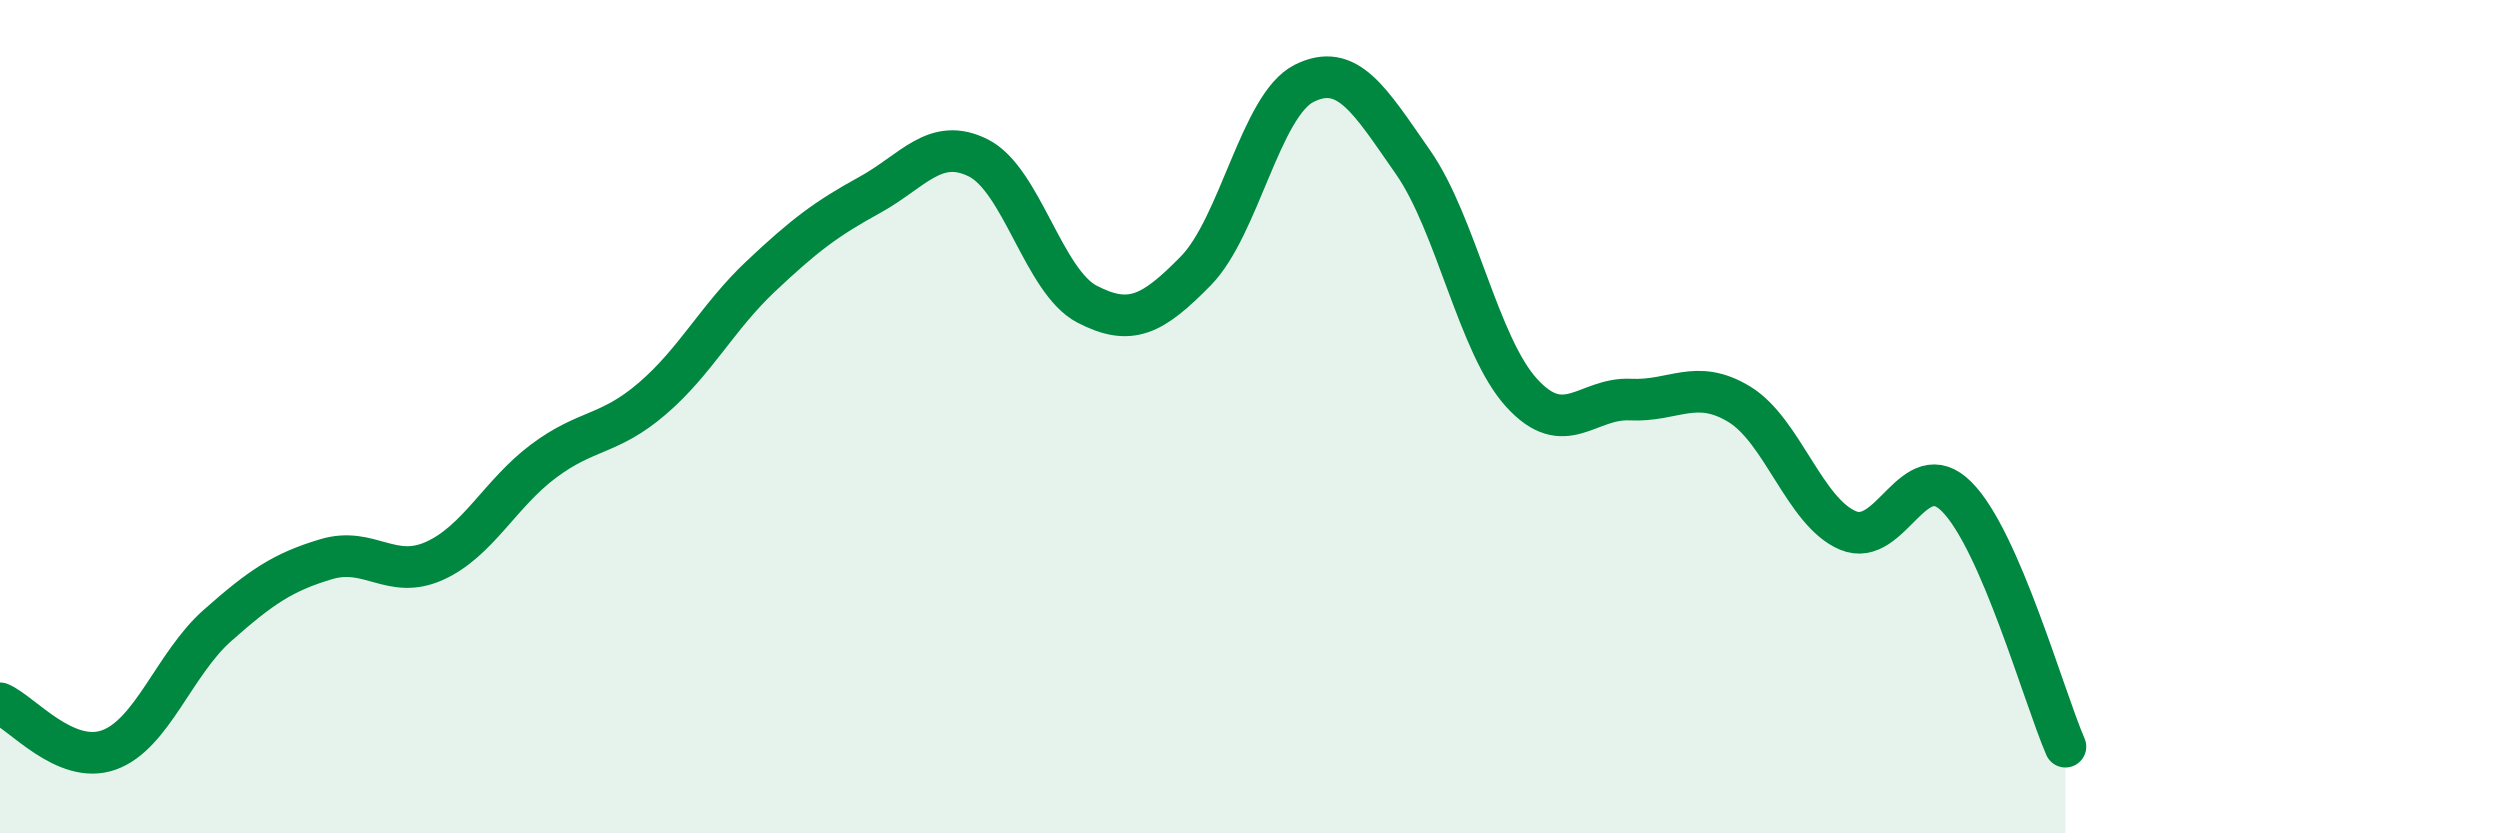 
    <svg width="60" height="20" viewBox="0 0 60 20" xmlns="http://www.w3.org/2000/svg">
      <path
        d="M 0,16.88 C 0.52,17.1 1.57,18.37 2.61,18 C 3.65,17.63 4.18,15.93 5.22,15.01 C 6.26,14.09 6.79,13.73 7.83,13.42 C 8.87,13.11 9.39,13.93 10.43,13.46 C 11.47,12.99 12,11.85 13.04,11.07 C 14.08,10.29 14.61,10.46 15.65,9.57 C 16.69,8.68 17.22,7.61 18.26,6.63 C 19.3,5.65 19.83,5.25 20.87,4.68 C 21.91,4.11 22.44,3.27 23.48,3.79 C 24.52,4.31 25.05,6.76 26.09,7.3 C 27.13,7.84 27.66,7.56 28.7,6.5 C 29.74,5.44 30.26,2.52 31.3,2 C 32.34,1.48 32.87,2.4 33.91,3.89 C 34.95,5.38 35.48,8.29 36.52,9.43 C 37.56,10.57 38.09,9.54 39.13,9.59 C 40.17,9.64 40.7,9.07 41.74,9.7 C 42.78,10.33 43.31,12.29 44.35,12.73 C 45.39,13.17 45.92,10.88 46.96,11.92 C 48,12.96 49.05,16.72 49.57,17.92L49.57 20L0 20Z"
        fill="#008740"
        opacity="0.1"
        stroke-linecap="round"
        stroke-linejoin="round"
      />
      <path
        d="M 0,16.88 C 0.52,17.1 1.57,18.37 2.61,18 C 3.65,17.63 4.18,15.93 5.22,15.01 C 6.26,14.09 6.79,13.73 7.83,13.42 C 8.87,13.11 9.39,13.93 10.43,13.46 C 11.47,12.99 12,11.85 13.04,11.07 C 14.08,10.29 14.61,10.46 15.65,9.57 C 16.69,8.68 17.22,7.61 18.26,6.63 C 19.3,5.65 19.83,5.25 20.87,4.68 C 21.91,4.11 22.44,3.27 23.48,3.79 C 24.52,4.31 25.05,6.76 26.09,7.3 C 27.13,7.84 27.66,7.56 28.7,6.5 C 29.74,5.44 30.26,2.52 31.3,2 C 32.34,1.48 32.87,2.4 33.91,3.89 C 34.95,5.38 35.48,8.29 36.52,9.43 C 37.56,10.57 38.09,9.54 39.13,9.59 C 40.17,9.64 40.7,9.07 41.74,9.7 C 42.78,10.33 43.31,12.29 44.35,12.73 C 45.39,13.17 45.92,10.88 46.96,11.92 C 48,12.96 49.05,16.72 49.57,17.92"
        stroke="#008740"
        stroke-width="1"
        fill="none"
        stroke-linecap="round"
        stroke-linejoin="round"
      />
    </svg>
  
